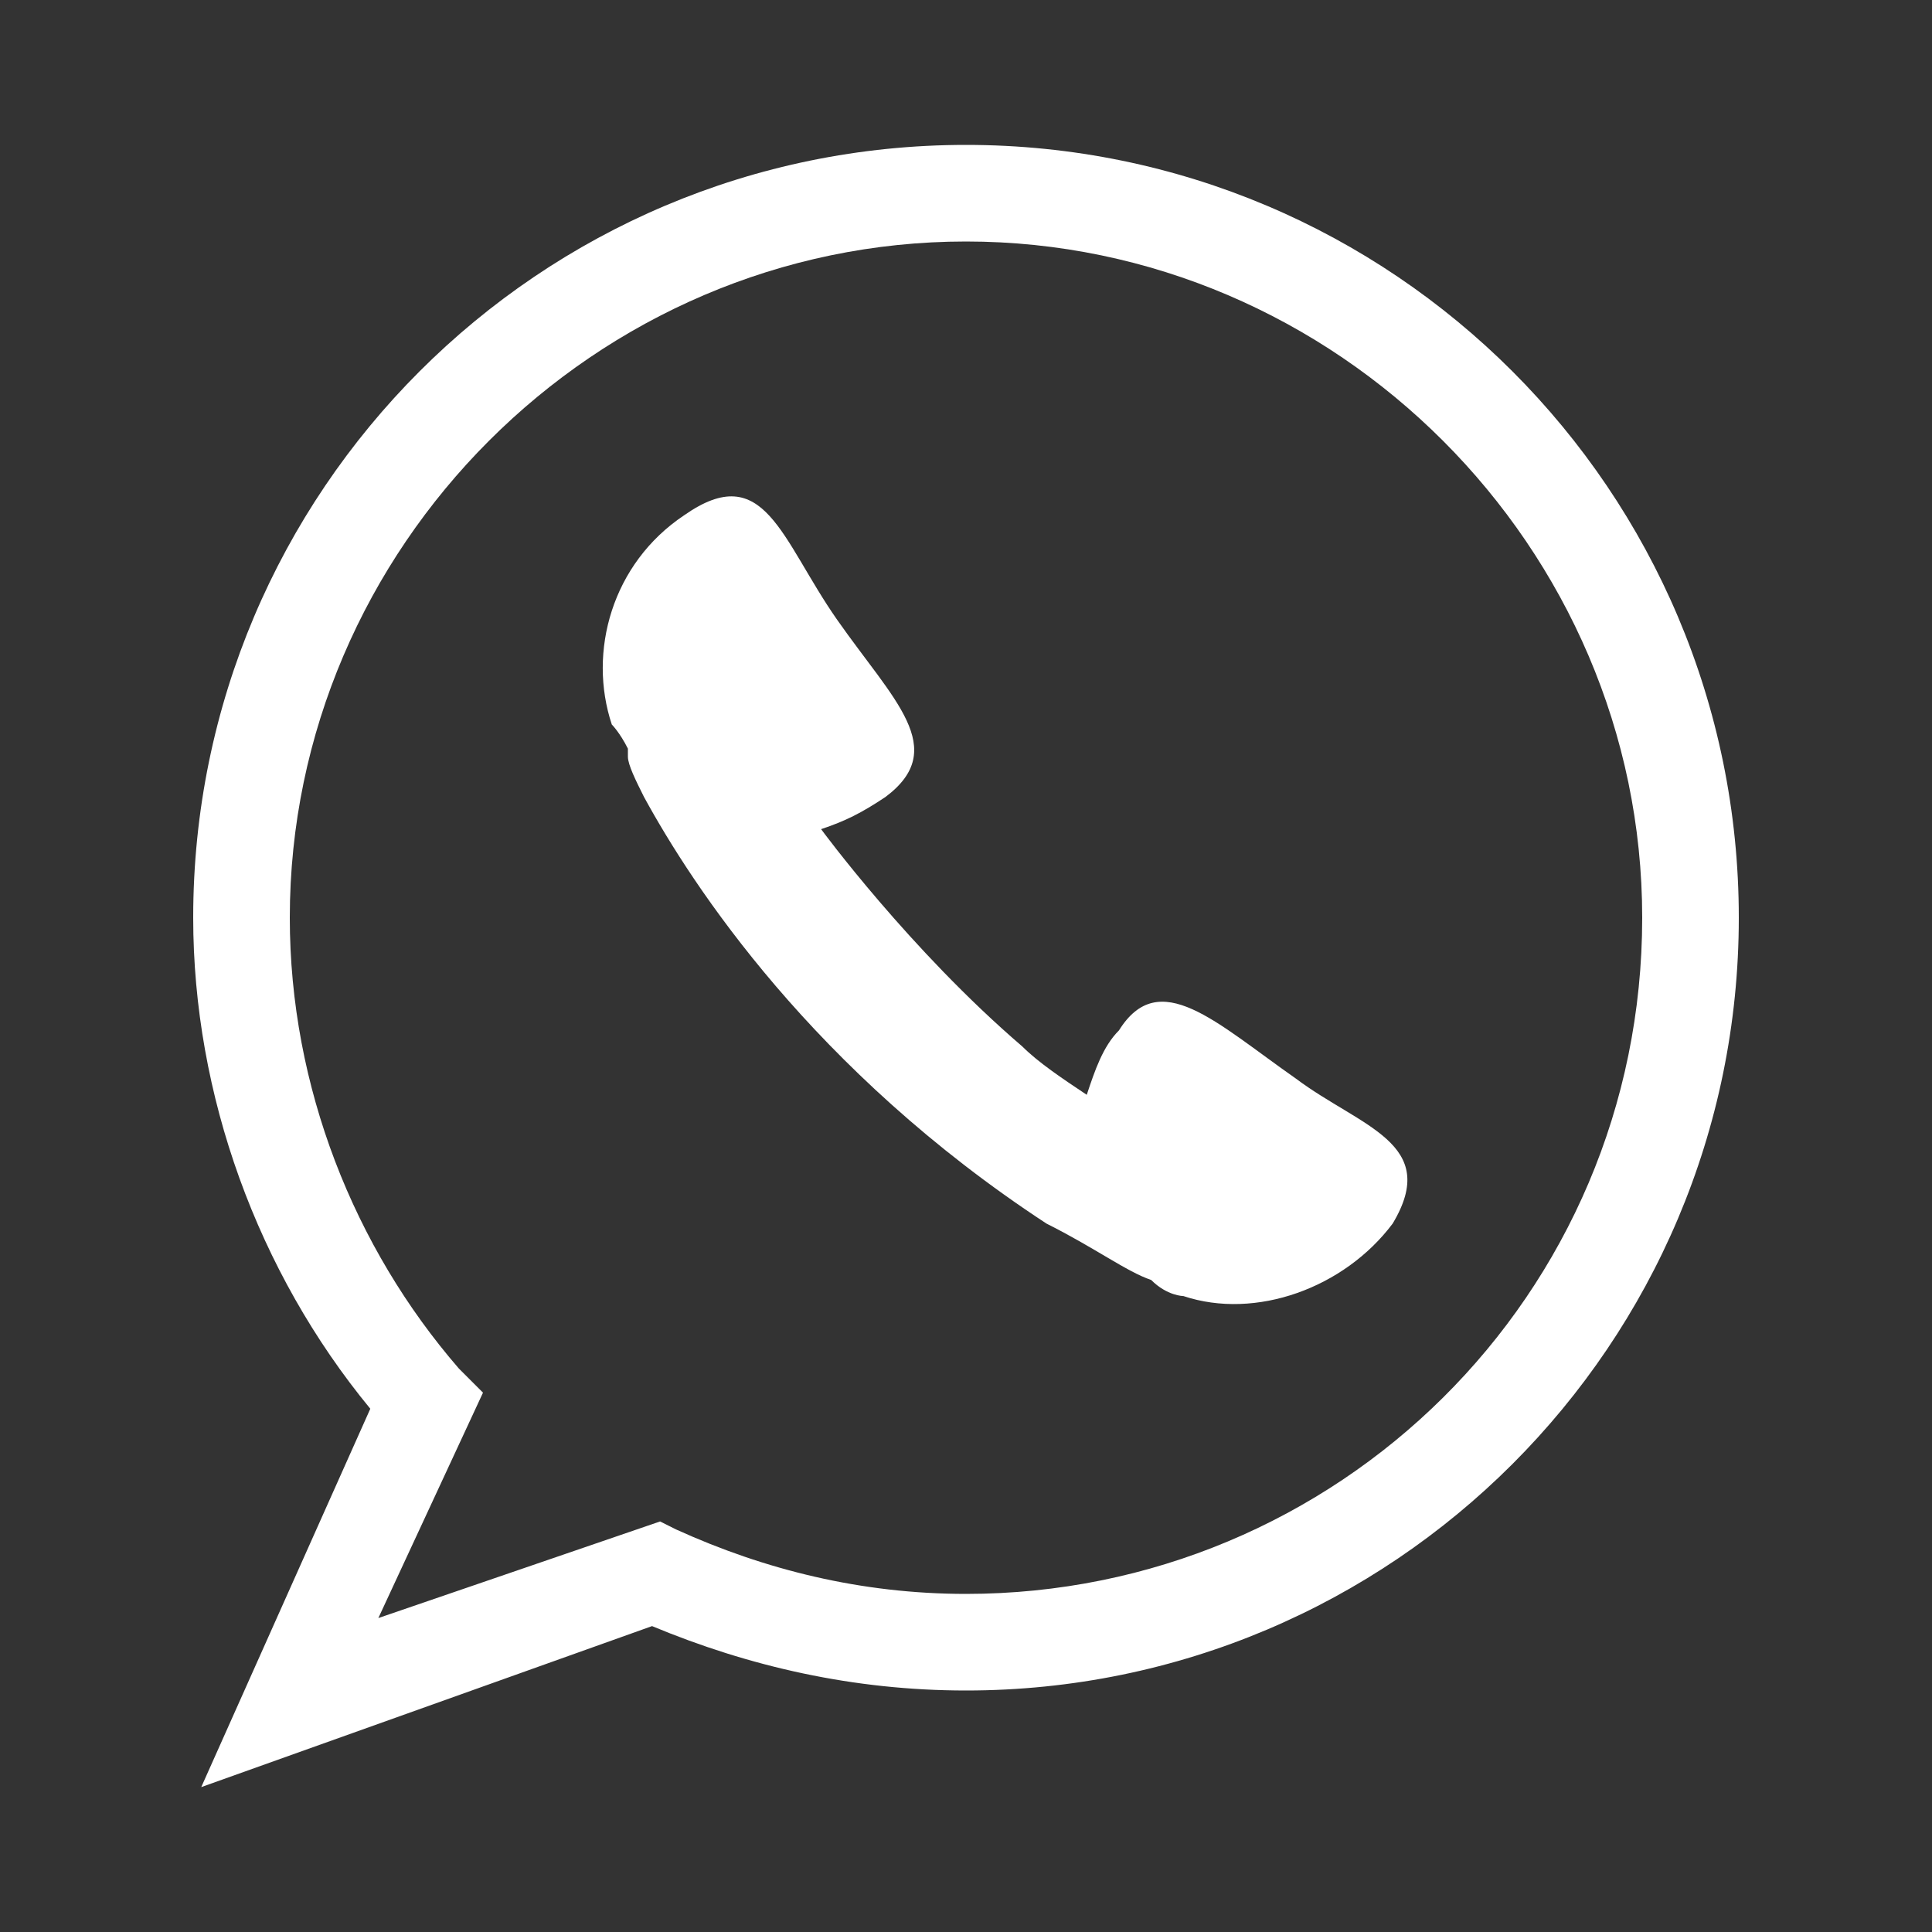<?xml version="1.0" encoding="utf-8"?>
<!-- Generator: Adobe Illustrator 18.0.0, SVG Export Plug-In . SVG Version: 6.00 Build 0)  -->
<!DOCTYPE svg PUBLIC "-//W3C//DTD SVG 1.1//EN" "http://www.w3.org/Graphics/SVG/1.1/DTD/svg11.dtd">
<svg version="1.1" id="Layer_1" xmlns="http://www.w3.org/2000/svg" xmlns:xlink="http://www.w3.org/1999/xlink" x="0px" y="0px"
	 viewBox="0 0 24 24" enable-background="new 0 0 24 24" xml:space="preserve">
<rect x="0" y="0" width="24" height="24" fill="#333333" stroke="none"/>
<path fill="#ffffff" class="st0" d="M17.3,15.2c-0.6,0.8-1.7,1.2-2.6,0.9c0,0-0.2,0-0.4-0.2c0,0,0,0,0,0c-0.3-0.1-0.7-0.4-1.3-0.7
        	C10.1,13.3,8.6,11,8,9.9C7.9,9.7,7.8,9.5,7.8,9.4c0,0,0-0.1,0-0.1C7.7,9.1,7.6,9,7.6,9c-0.3-0.9,0-2,0.9-2.6c1-0.7,1.2,0.3,1.9,1.3
        	c0.7,1,1.4,1.6,0.6,2.2c-0.3,0.2-0.5,0.3-0.8,0.4c0,0,1.1,1.5,2.5,2.7c0.2,0.2,0.5,0.4,0.8,0.6c0.1-0.3,0.2-0.6,0.4-0.8
        	c0.5-0.8,1.2-0.1,2.2,0.6C16.9,14,17.9,14.2,17.3,15.2z M21.6,11.4c0,5.3-4.3,9.6-9.6,9.6c-1.4,0-2.7-0.3-3.9-0.8l-5.6,2l2.1-4.7
        	c-1.4-1.7-2.2-3.9-2.2-6.1c0-5.3,4.3-9.6,9.6-9.6C17.3,1.8,21.6,6.1,21.6,11.4z M20.4,11.4C20.4,6.8,16.6,3,12,3
        	c-4.6,0-8.4,3.8-8.4,8.4c0,2.1,0.8,4.1,2.1,5.6L6,17.3l-1.3,2.8l3.5-1.2L8.4,19c1.1,0.5,2.3,0.8,3.6,0.8
        	C16.6,19.8,20.4,16.1,20.4,11.4z"/>
</svg>
